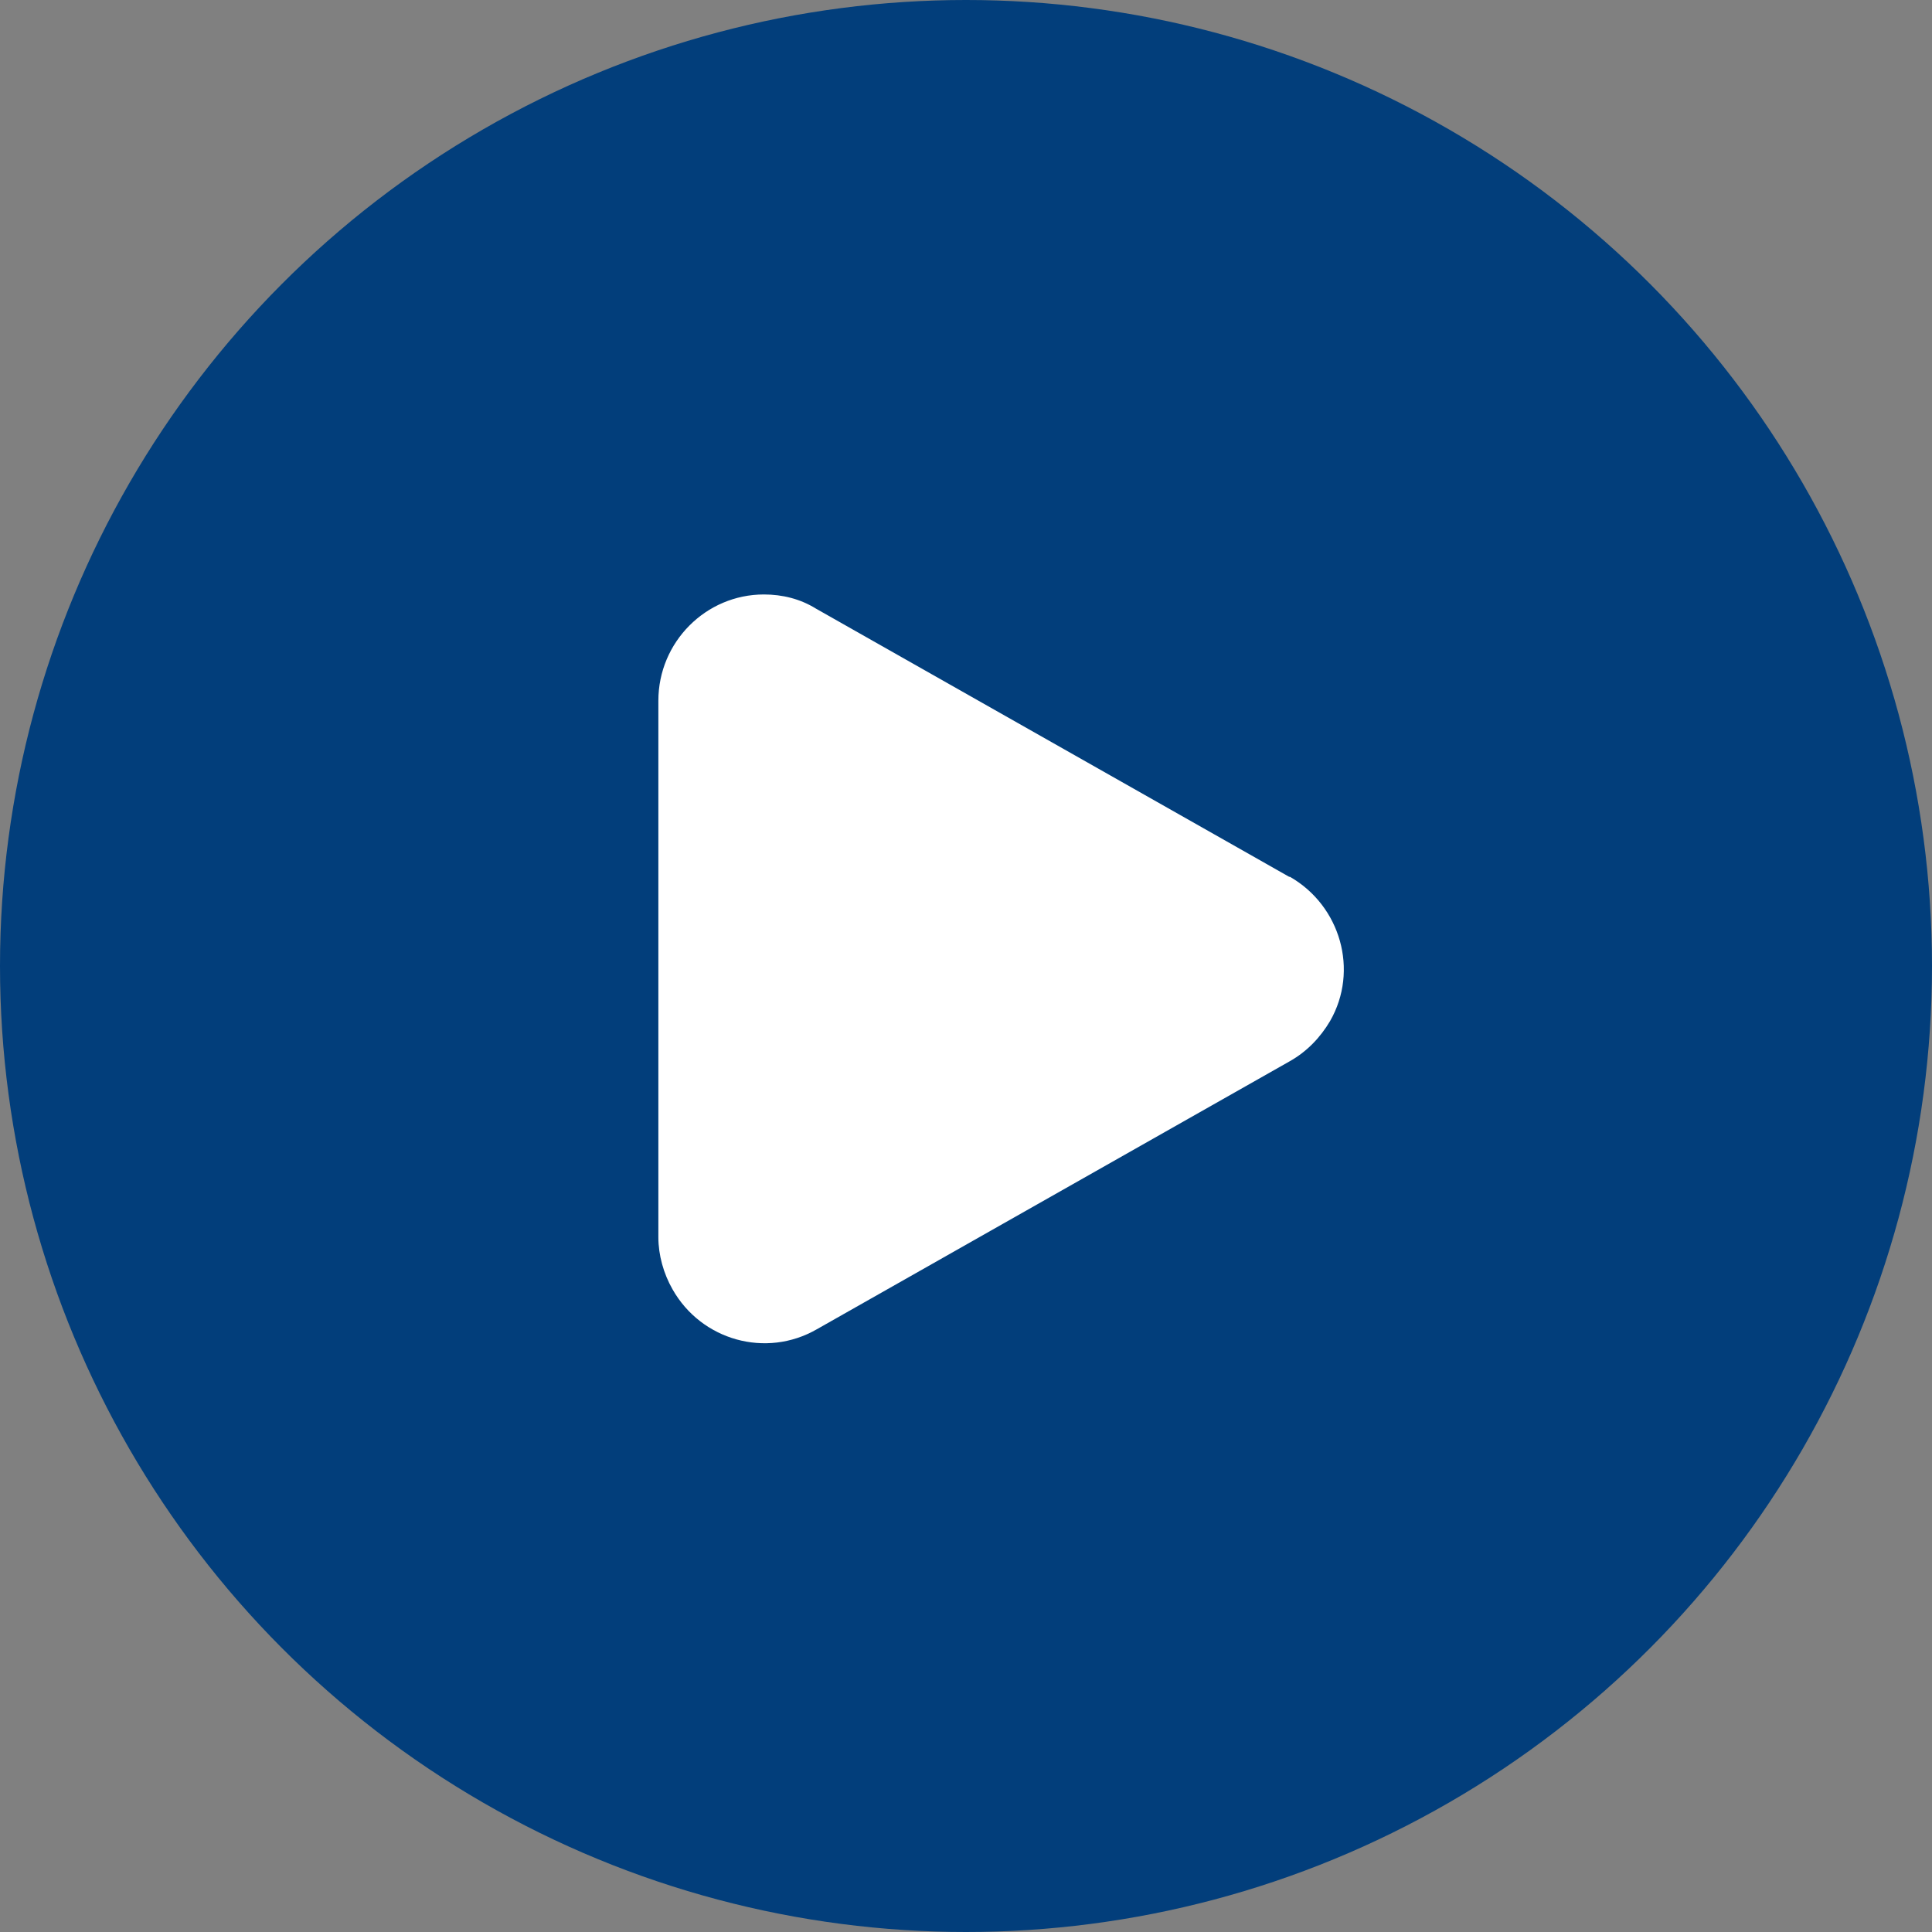 <?xml version="1.0" encoding="UTF-8"?>
<svg id="Laag_1" data-name="Laag 1" xmlns="http://www.w3.org/2000/svg" viewBox="0 0 26 26">
  <rect x="0" y="0" width="26" height="26" fill="#808080" stroke="none"/>
  <defs>
    <style>
      .cls-1 {
        fill: #023e7b;
      }

      .cls-2 {
        fill: #fff;
      }
    </style>
  </defs>
  <g id="Group_363" data-name="Group 363">
    <circle id="Ellipse_12" data-name="Ellipse 12" class="cls-1" cx="13" cy="13" r="13"/>
    <path id="Path_1035" data-name="Path 1035" class="cls-2" d="m17.36,11.8c.68.39.93,1.26.54,1.94-.13.22-.31.41-.54.54l-6.37,3.61c-.68.39-1.55.15-1.94-.54-.12-.21-.19-.46-.19-.7v-7.22c0-.79.64-1.43,1.42-1.43.25,0,.49.06.7.19l6.37,3.61h0Z"/>
  </g>
</svg>